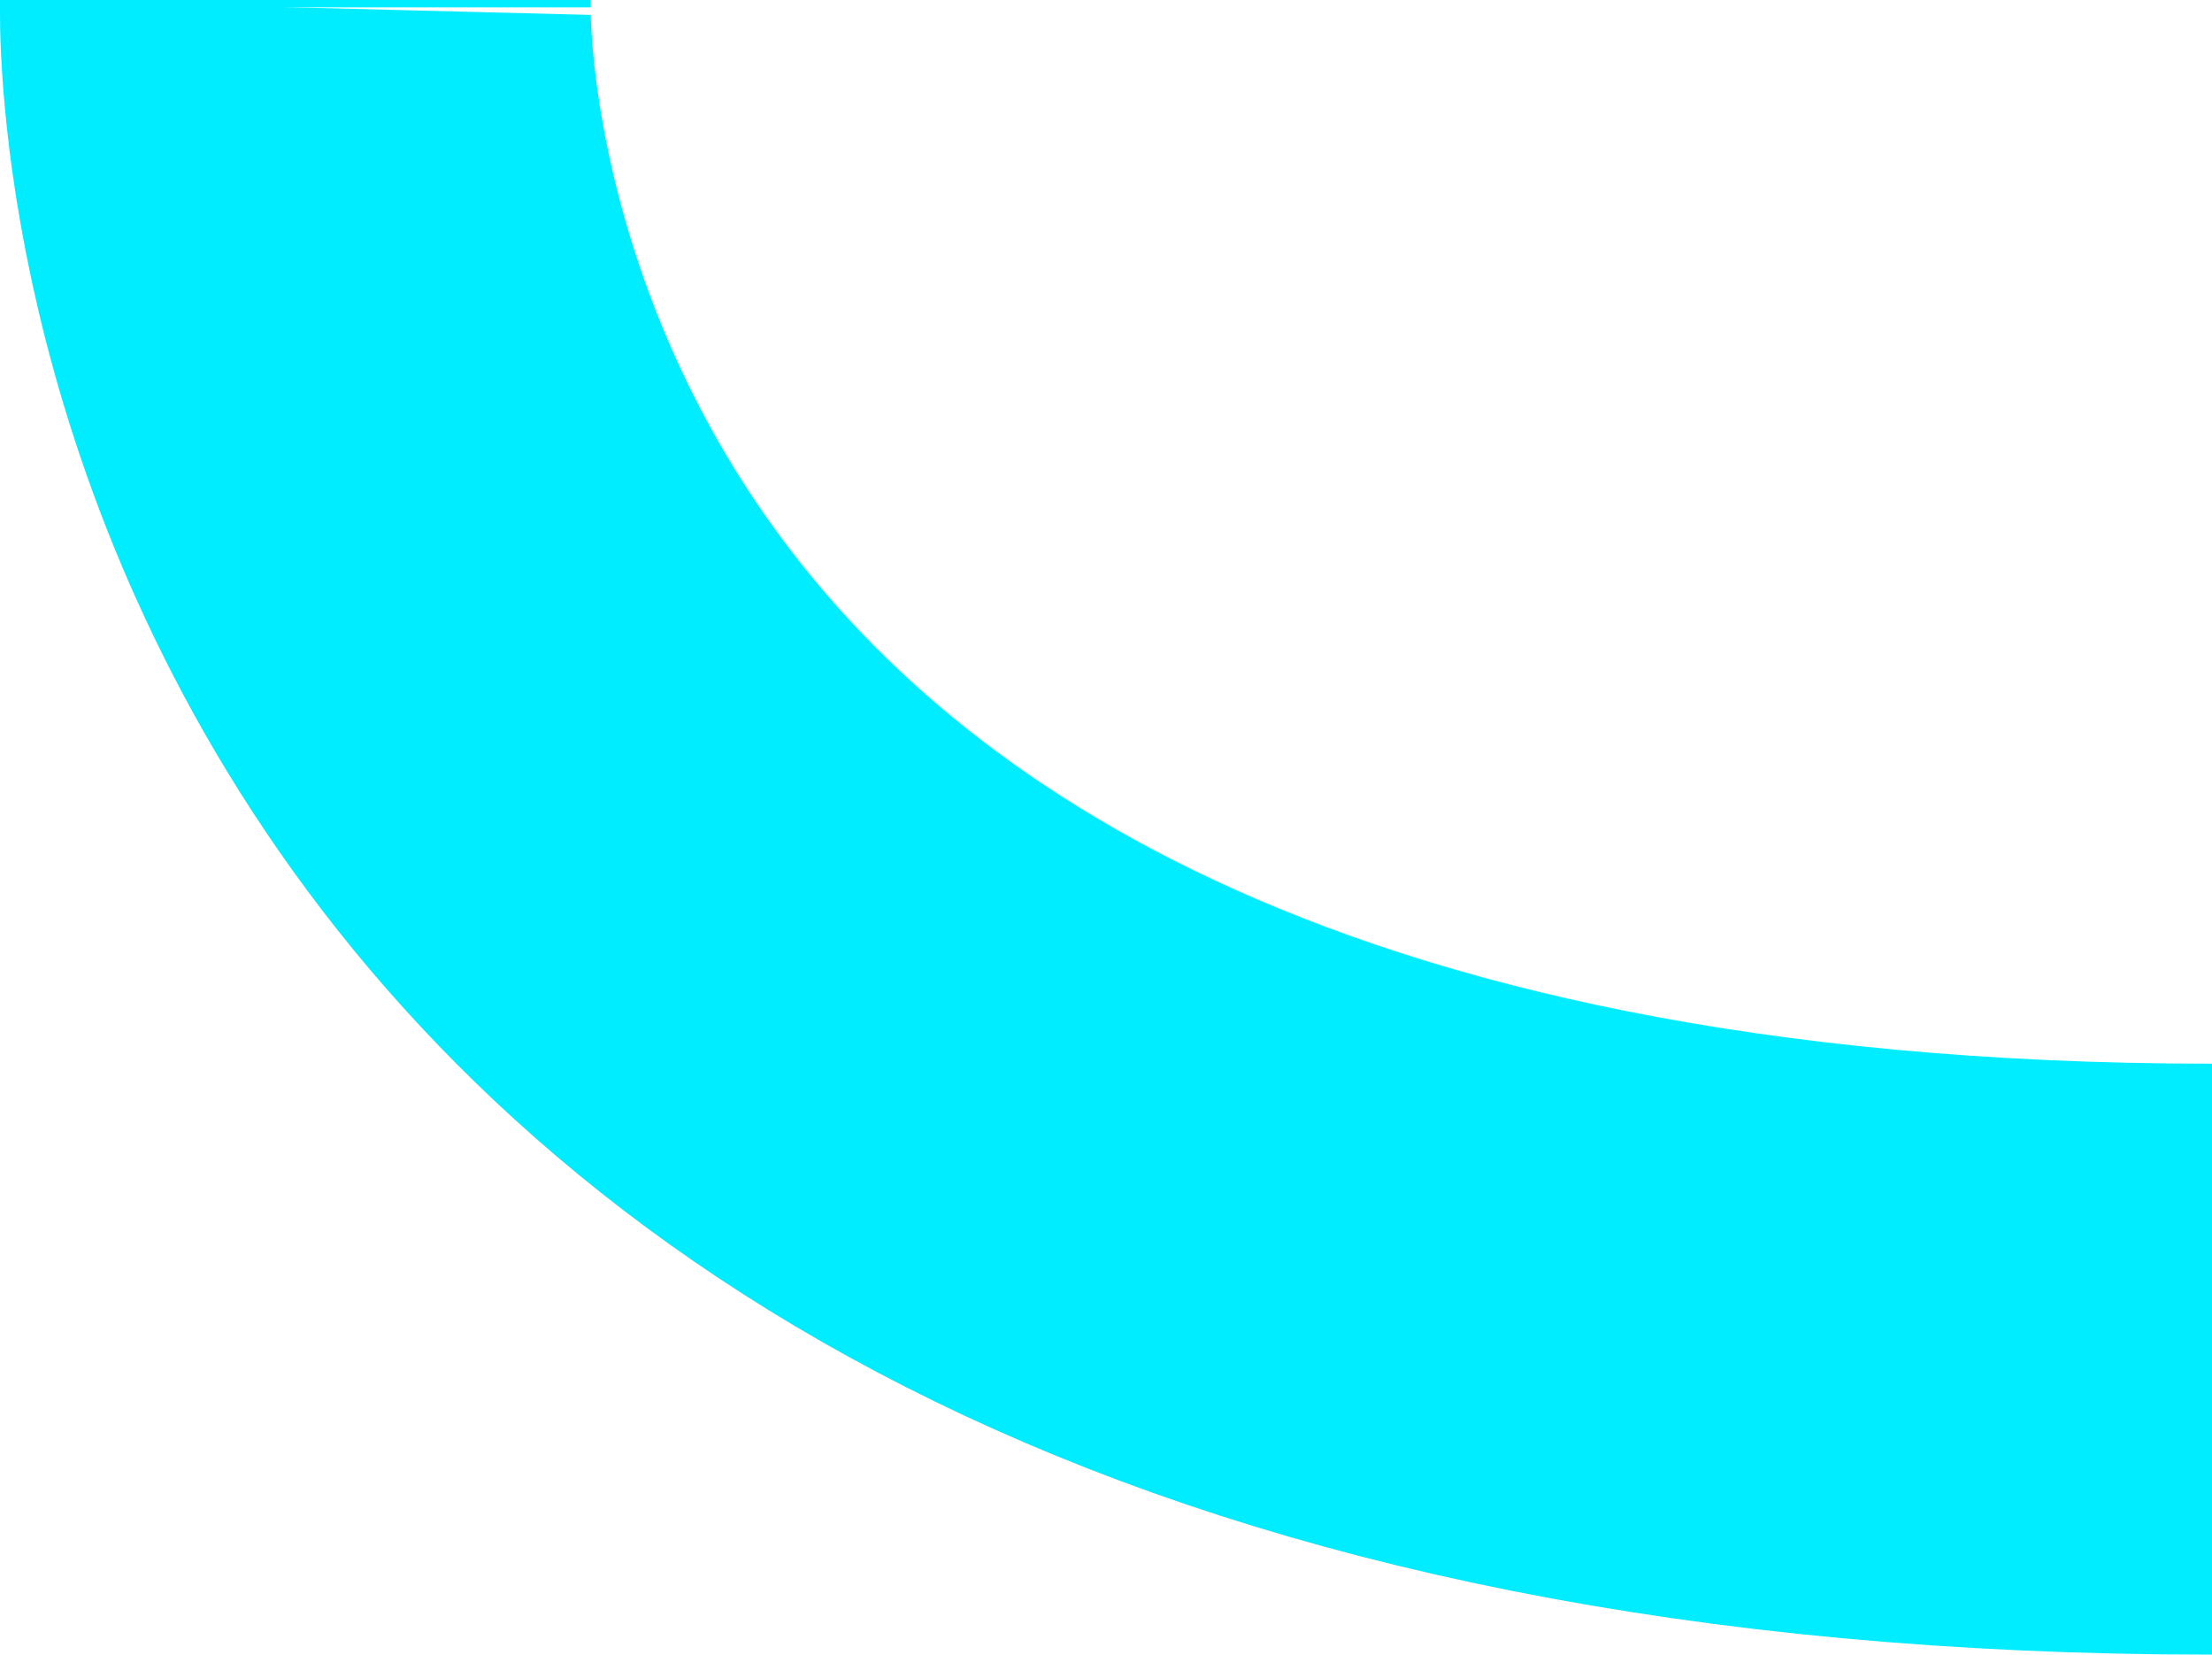 <svg xmlns="http://www.w3.org/2000/svg" viewBox="0 0 44.93 33.6"><defs><style>.cls-1{fill:none;stroke:#00edff;stroke-miterlimit:10;stroke-width:12px;}</style></defs><title>SC_L2_M1_P34_AMP</title><g id="Capa_4" data-name="Capa 4"><path class="cls-1" d="M44.93,27.6h769.5"/><path class="cls-1" d="M6,.15S5.3,27.6,44.93,27.6"/><line class="cls-1" x1="6" y1="-102.24" x2="6" y2="0.15"/></g></svg>